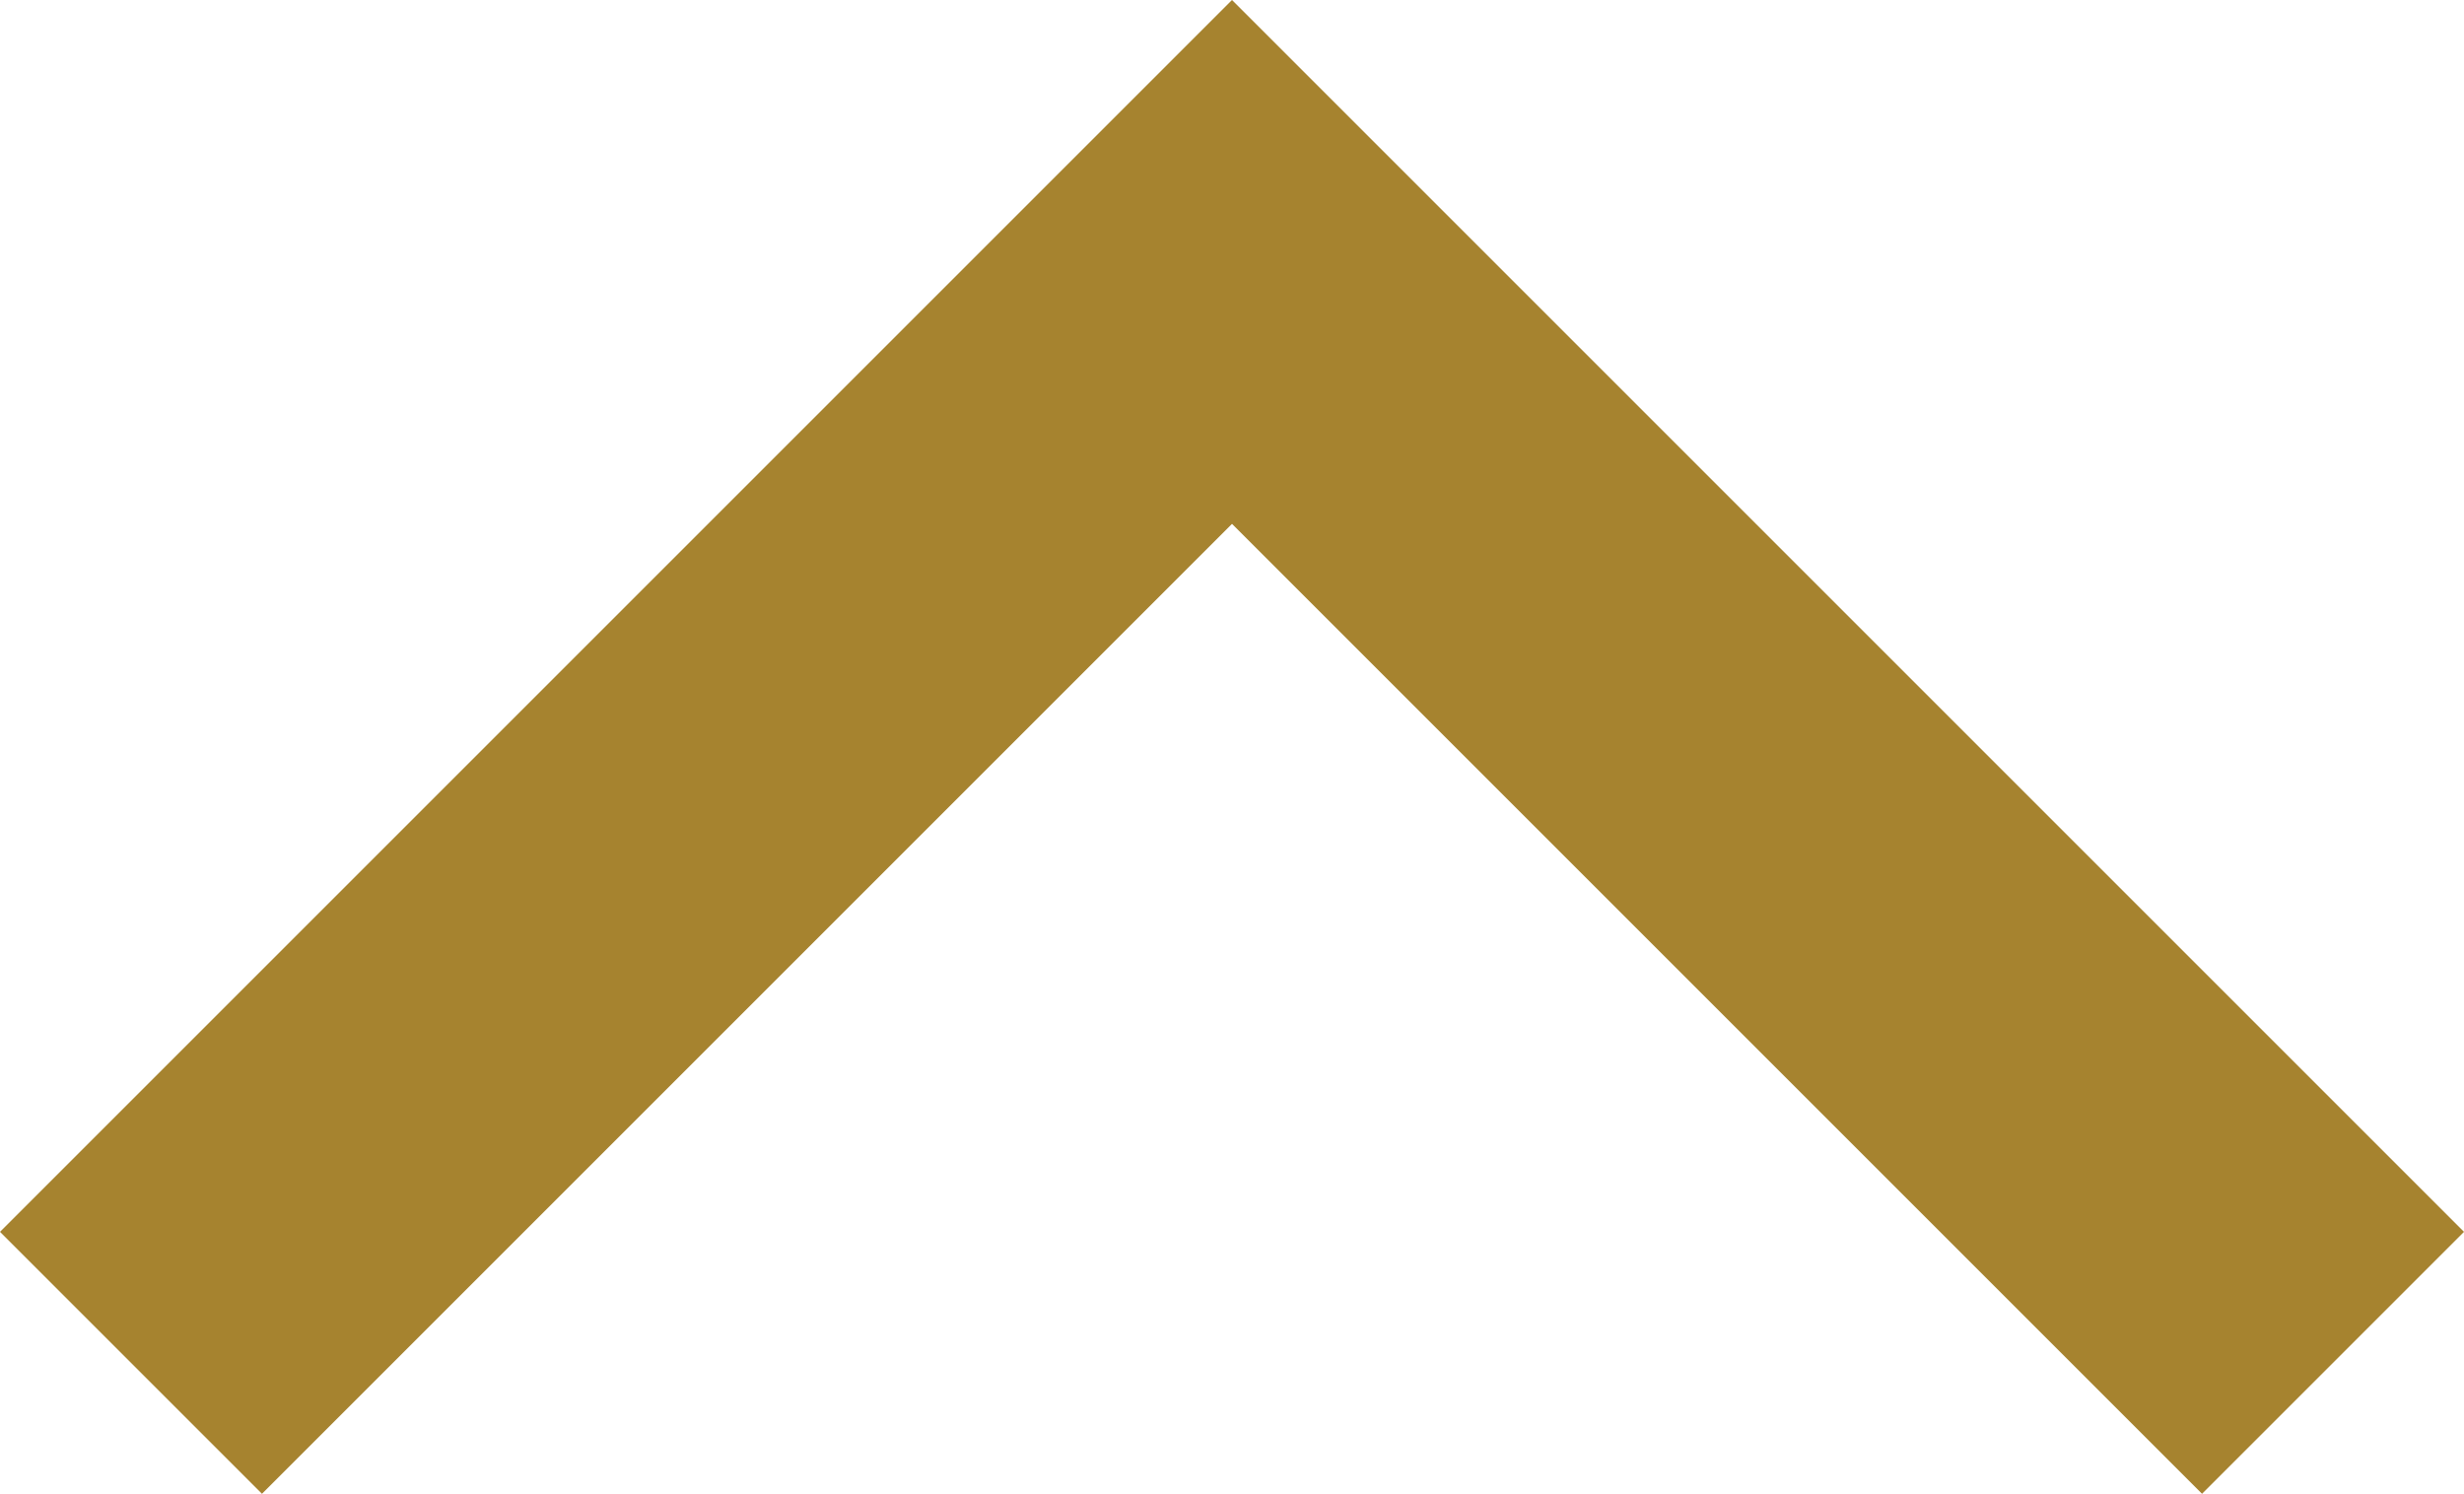 <svg id="Laag_1" xmlns="http://www.w3.org/2000/svg" viewBox="0 0 19.94 12.09"><defs><style>.cls-1{fill:#A6832F;}</style></defs><title>Pijl-website</title><polygon class="cls-1" points="17.82 12.09 9.97 4.24 2.12 12.09 0 9.97 9.97 0 19.94 9.97 17.82 12.09"/></svg>